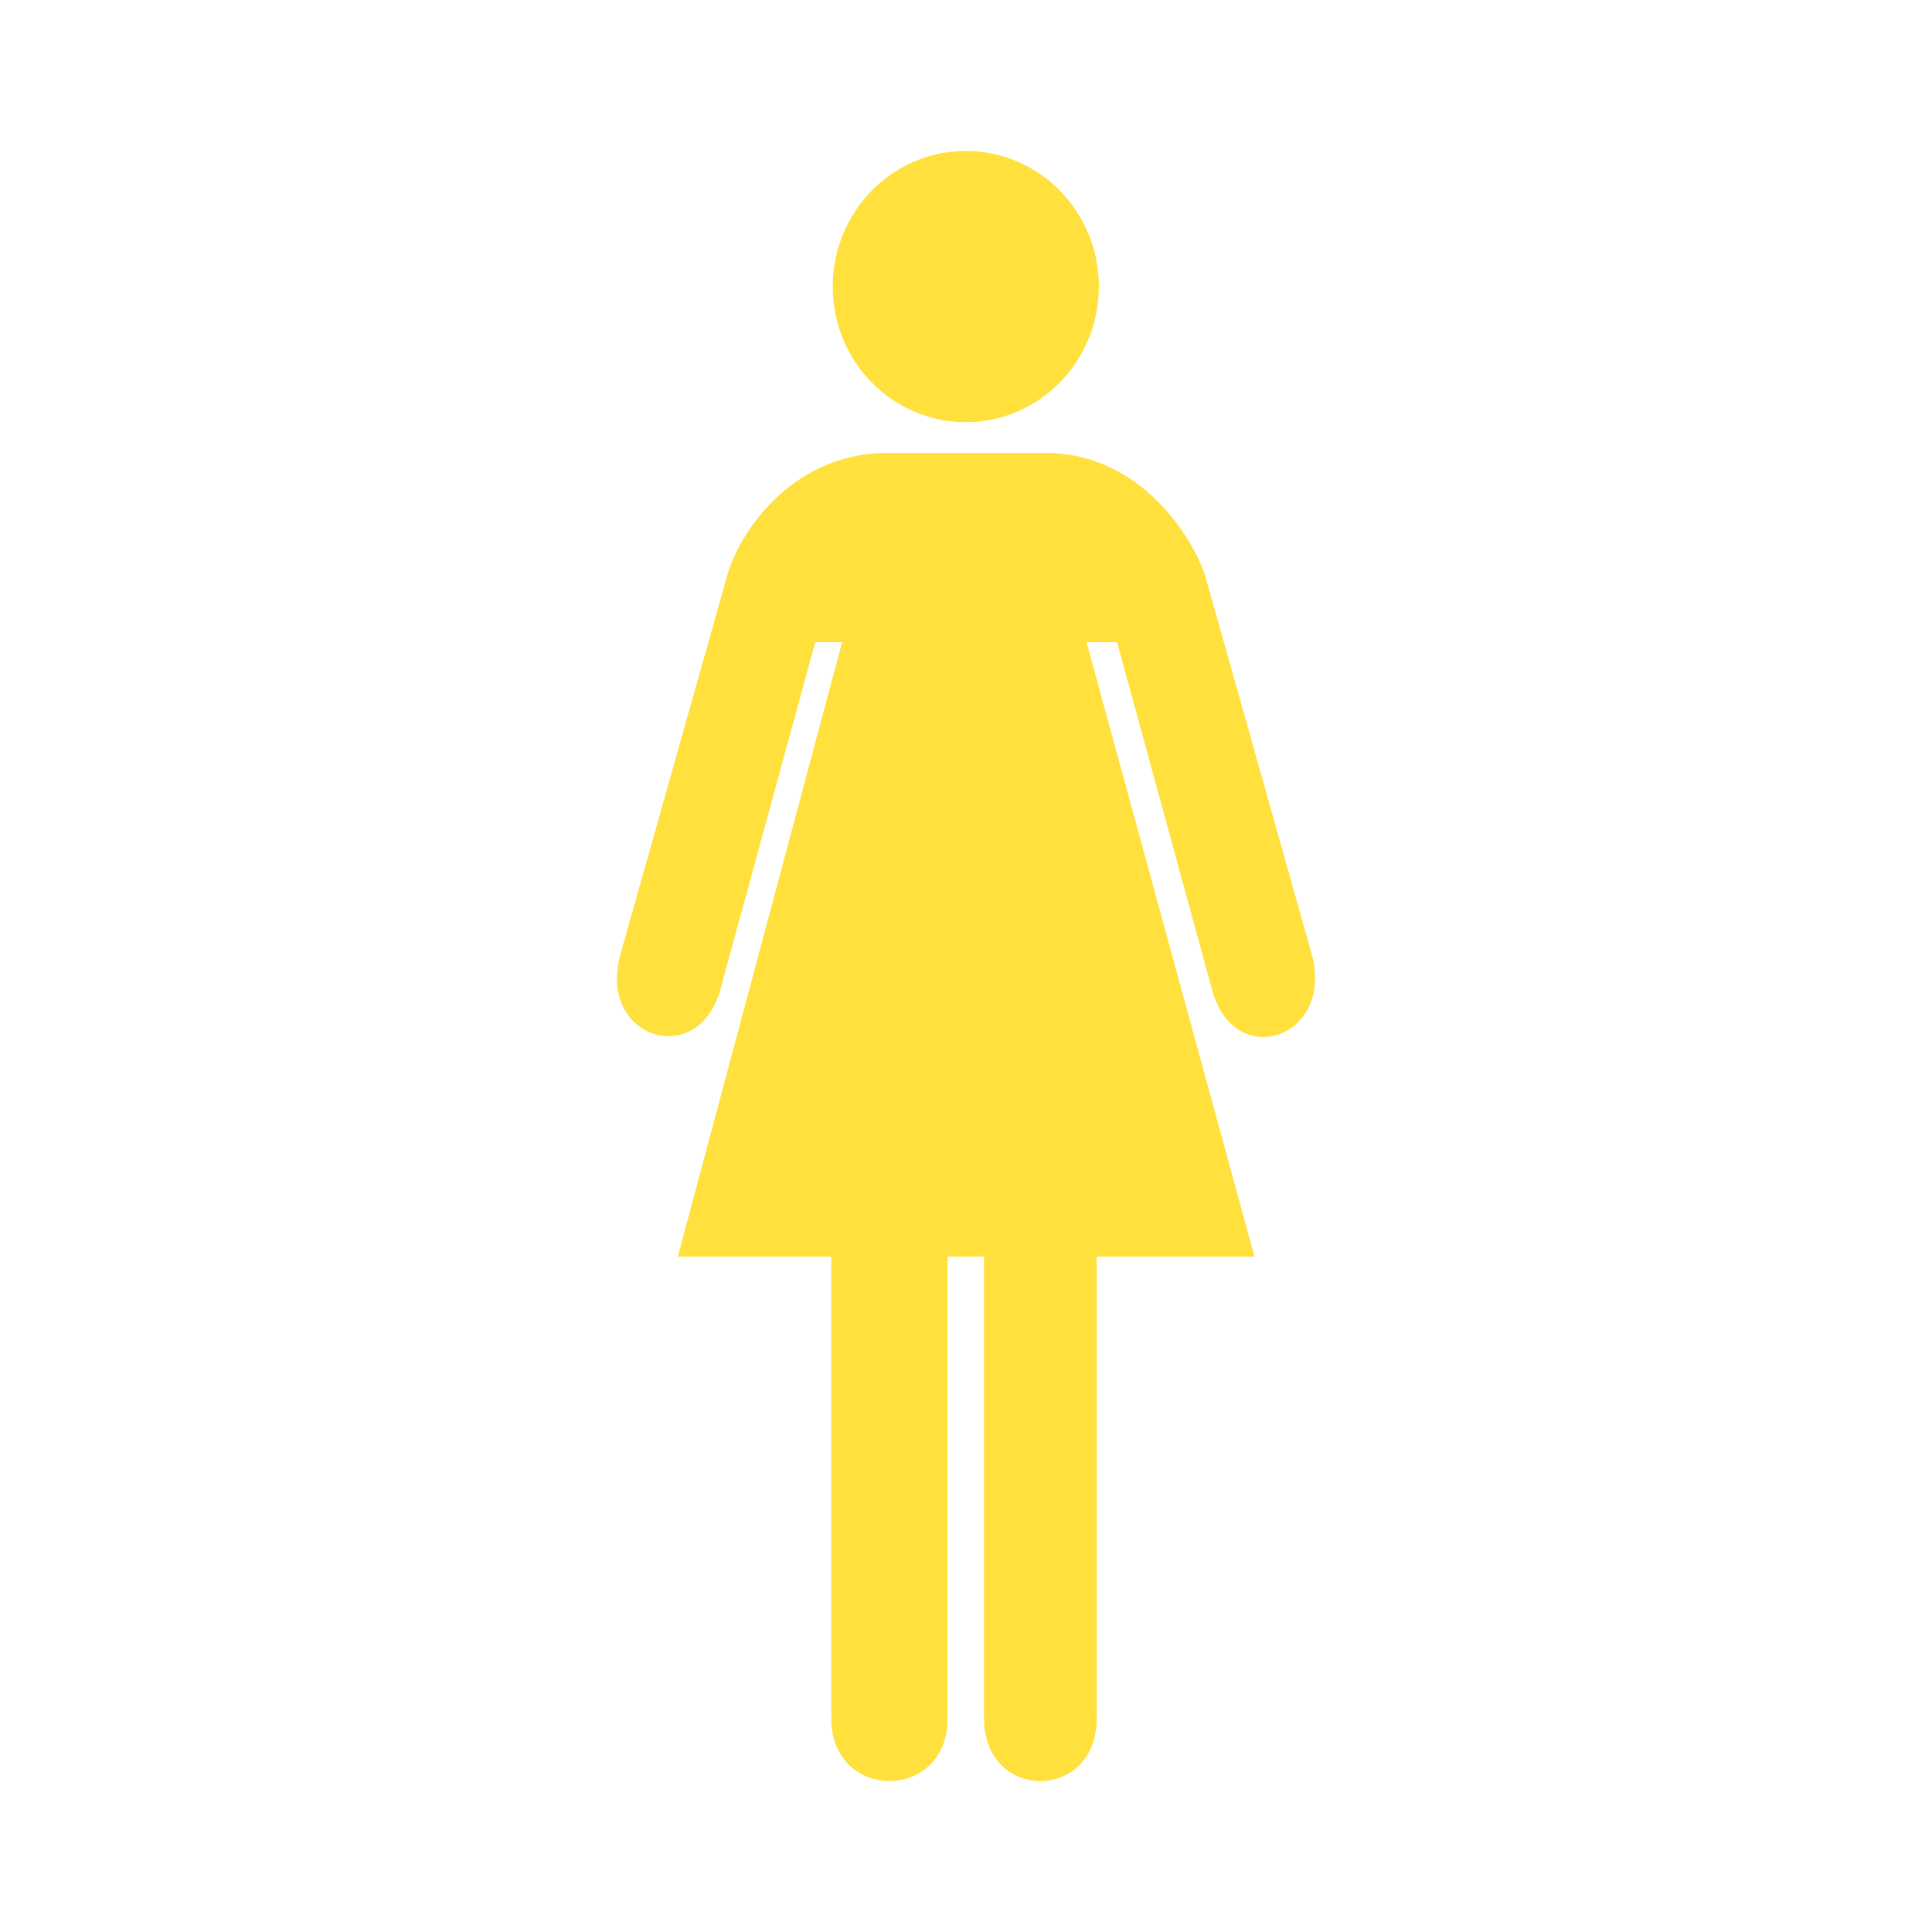 <?xml version="1.0" encoding="utf-8"?>
<!DOCTYPE svg PUBLIC "-//W3C//DTD SVG 1.1//EN" "http://www.w3.org/Graphics/SVG/1.1/DTD/svg11.dtd">
<svg xmlns="http://www.w3.org/2000/svg" xmlns:xlink="http://www.w3.org/1999/xlink" version="1.1" baseProfile="full" width="64" height="64" viewBox="0 0 64.00 64.00" enable-background="new 0 0 64.00 64.00" xml:space="preserve">
	<path fill="#ffe03c" d="M 24.092,19.056C 24.502,17.61 26.2,15.129 29.163,15.009L 34.86,15.009C 37.726,15.129 39.437,17.634 39.918,19.056L 43.459,31.63C 44.182,34.364 40.954,35.496 40.171,32.858L 37.004,21.272L 35.992,21.272L 41.556,41.626L 36.329,41.626L 36.329,56.922C 36.329,59.693 32.596,59.693 32.596,56.922L 32.596,41.626L 31.391,41.626L 31.391,56.922C 31.391,59.693 27.537,59.693 27.537,56.922L 27.537,41.626L 22.454,41.626L 27.898,21.272L 27.007,21.272L 23.84,32.858C 23.045,35.436 19.793,34.364 20.551,31.618L 24.092,19.056 Z M 36.401,9.493C 36.401,11.974 34.426,13.985 31.993,13.985C 29.56,13.985 27.585,11.974 27.585,9.493C 27.585,7.011 29.56,5 31.993,5C 34.426,5 36.401,7.011 36.401,9.493 Z "/>
</svg>
